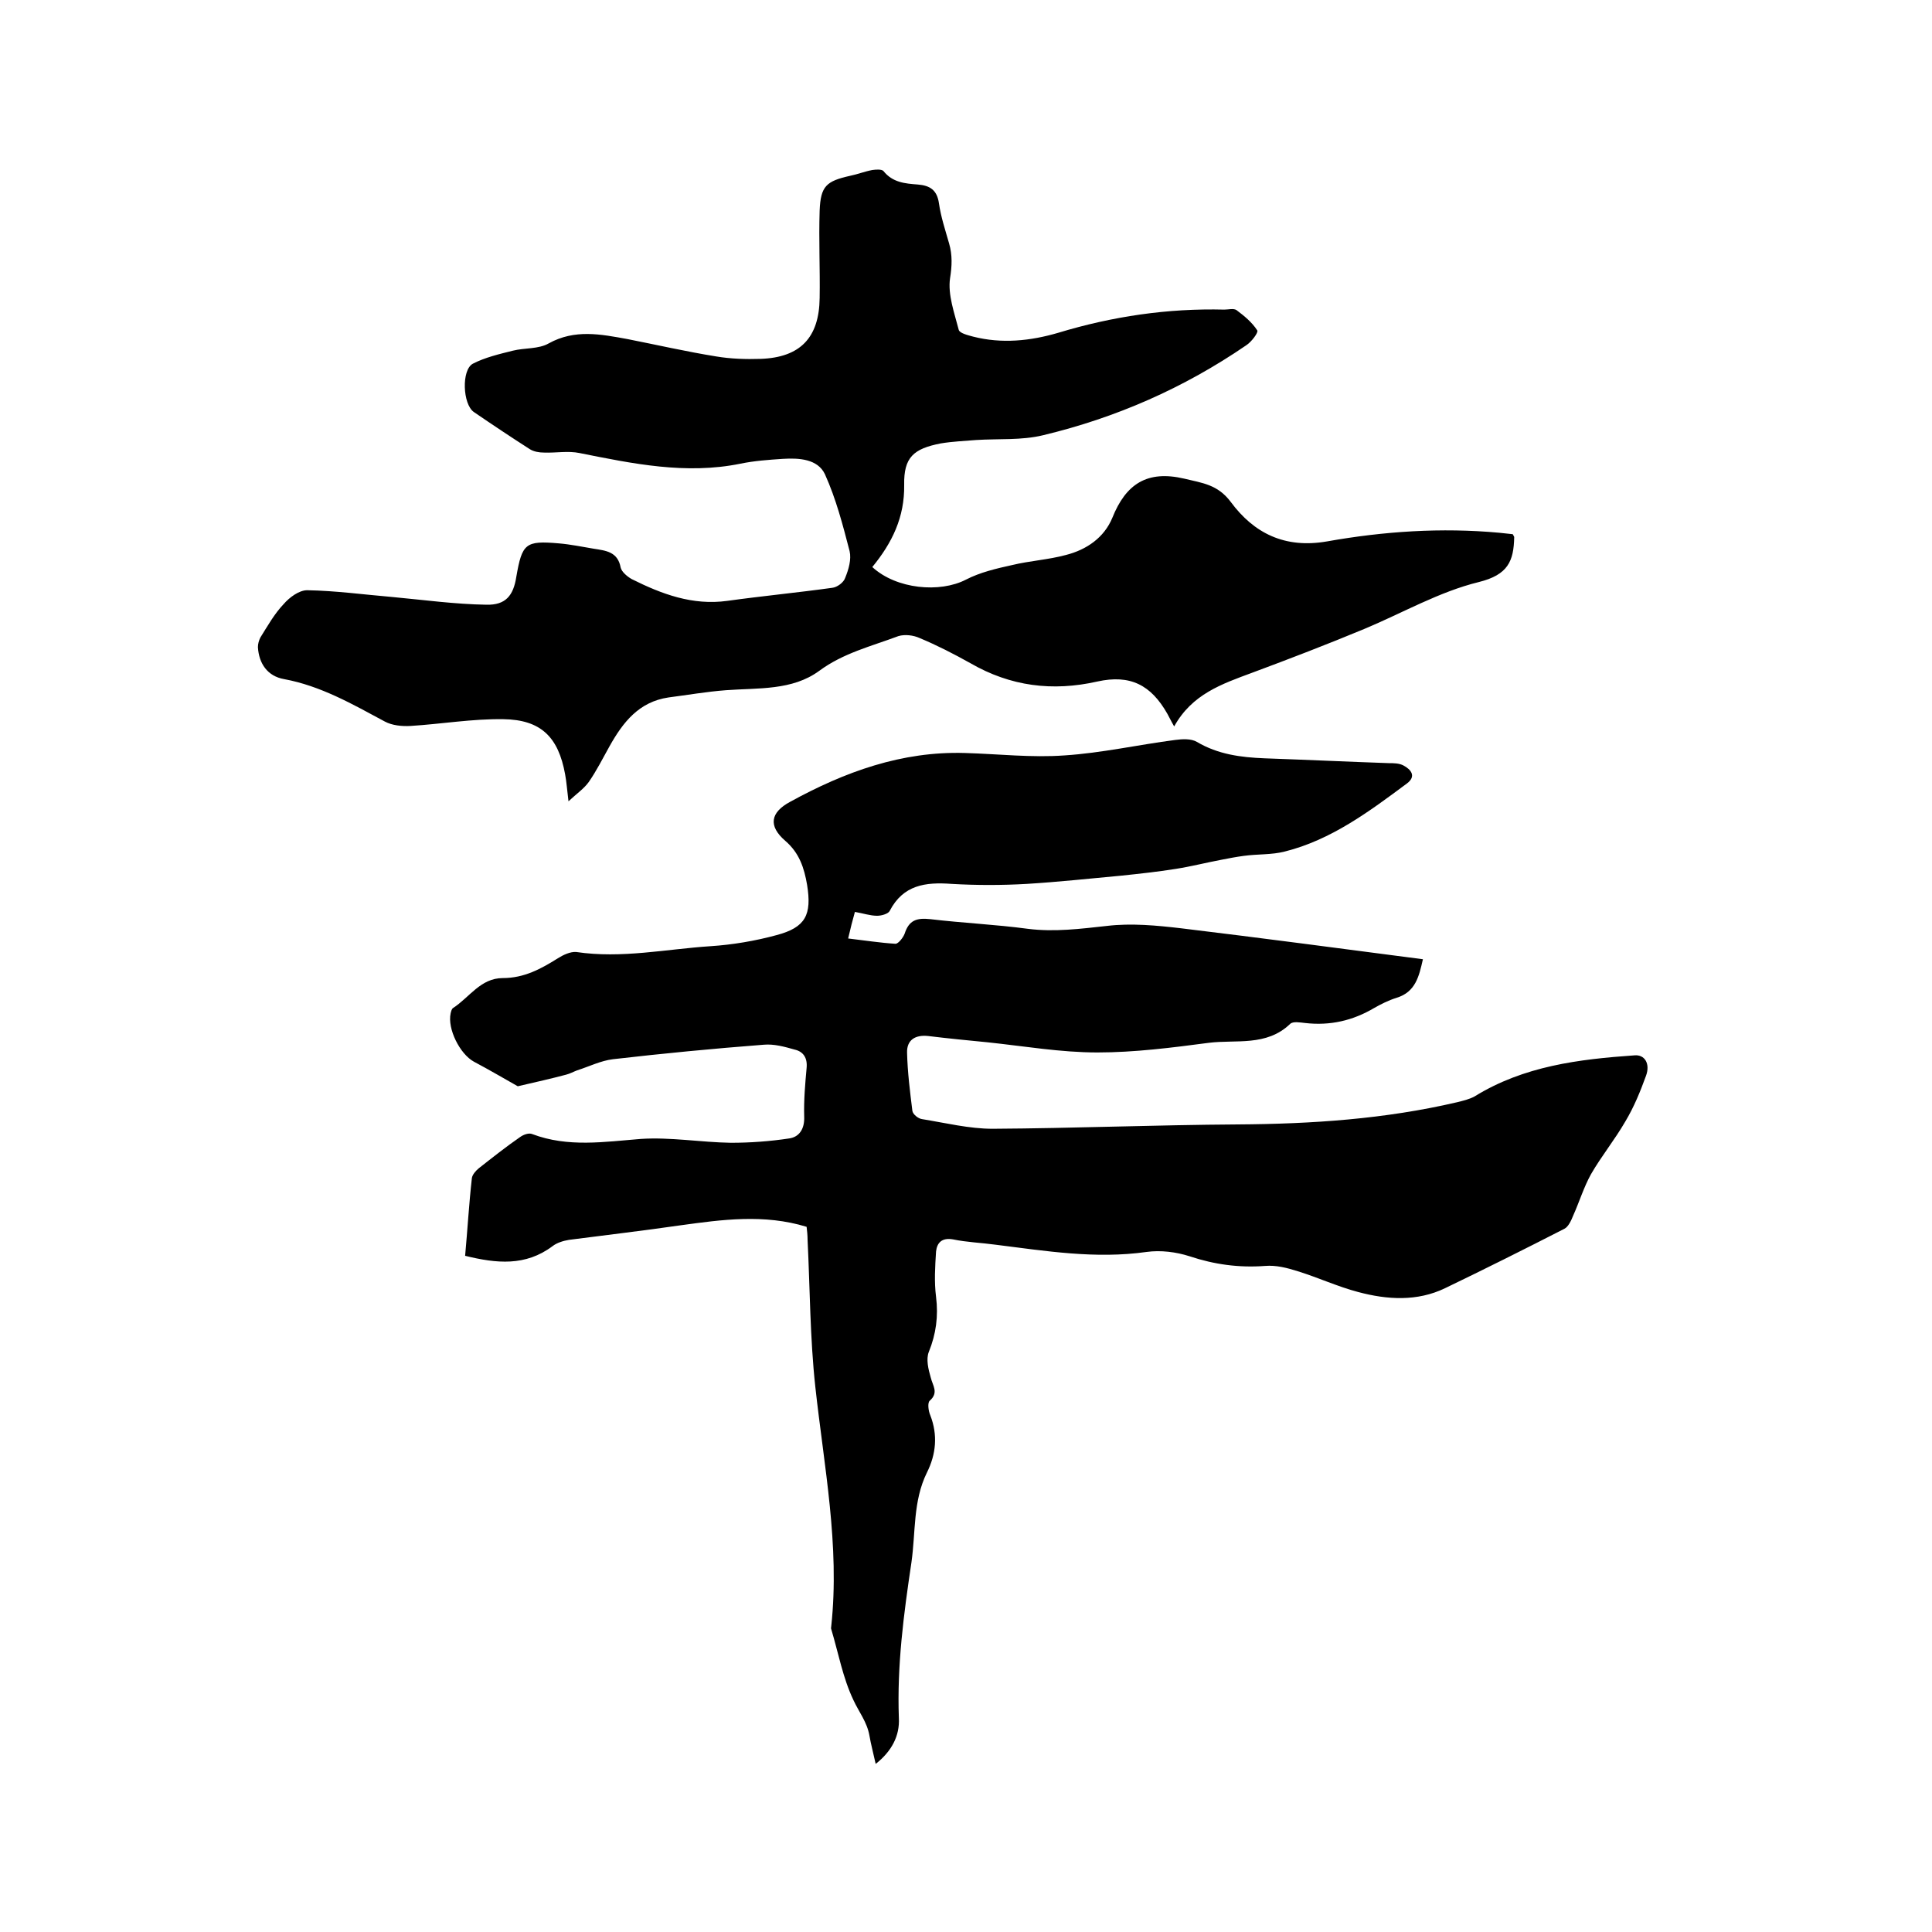 <svg enable-background="new 0 0 400 400" viewBox="0 0 400 400" xmlns="http://www.w3.org/2000/svg"><path d="m107.2 224.9c-2.5-1.4-5.7-3.3-9.1-5.1-2.9-1.6-5.5-6.8-4.8-10 .1-.4.2-.9.5-1.1 3.4-2.2 5.7-6.2 10.3-6.2 4.4 0 7.9-1.9 11.4-4.1 1.1-.7 2.6-1.4 3.8-1.3 9.4 1.4 18.6-.6 27.8-1.2 4.6-.3 9.3-1.1 13.7-2.3 6-1.6 7.3-4.2 6.3-10.4-.6-3.5-1.6-6.6-4.5-9.1-3.6-3.1-3.1-5.9 1-8.1 11.3-6.2 23.1-10.5 36.2-10.1 6.9.2 13.8 1 20.6.5 7.7-.5 15.2-2.2 22.9-3.2 1.5-.2 3.3-.3 4.5.4 4.4 2.6 9.1 3.2 14 3.4 8.6.3 17.1.7 25.7 1 1 0 2.2 0 3.1.5 1.5.8 2.7 2.2.7 3.7-7.8 5.8-15.7 11.7-25.3 14.1-2.7.7-5.6.5-8.5.9-1.5.2-3.1.5-4.6.8-3.2.6-6.3 1.4-9.5 1.9-3.8.6-7.5 1-11.3 1.4-6.5.6-13 1.3-19.5 1.7-5.2.3-10.4.3-15.6 0-5.4-.4-10 .2-12.8 5.6-.3.6-1.7 1-2.6 1-1.4 0-2.9-.5-4.6-.8-.5 1.8-.9 3.3-1.4 5.5 3.4.4 6.6.9 9.8 1.1.6 0 1.6-1.3 1.9-2.1.9-2.8 2.5-3.3 5.3-3 6.7.8 13.5 1.1 20.2 2 5.5.7 10.9 0 16.4-.6 5-.6 10.3-.1 15.4.5 16.6 2 33.1 4.2 50 6.4-.8 3.5-1.5 6.8-5.5 8-1.6.5-3.2 1.3-4.6 2.1-4.4 2.6-9.1 3.7-14.3 3.1-1-.1-2.5-.4-3.1.2-4.9 4.7-11.2 3.2-16.8 3.9-7.6 1-15.4 2-23.1 2-7.6 0-15.1-1.3-22.7-2.1-4.1-.4-8.2-.8-12.3-1.3-2.7-.3-4.5.8-4.4 3.5.1 4 .6 8 1.1 12 .1.7 1.2 1.6 2 1.7 4.9.8 9.8 2 14.6 2 16.9-.1 33.8-.8 50.8-.9 15.3-.1 30.4-1.1 45.4-4.6 1.2-.3 2.5-.6 3.6-1.2 10.2-6.3 21.6-7.7 33.1-8.5 2.1-.2 3.3 1.7 2.4 4.2-1.2 3.3-2.5 6.5-4.3 9.5-2.2 3.8-4.9 7.1-7.1 10.9-1.5 2.7-2.4 5.7-3.7 8.6-.4 1-1 2.3-1.8 2.7-8.2 4.2-16.4 8.3-24.7 12.3-5.8 2.8-12 2.4-18 .8-4.2-1.1-8.3-3-12.5-4.3-2.2-.7-4.5-1.3-6.8-1.1-5.4.4-10.5-.3-15.6-2-2.8-.9-6-1.3-8.9-.9-10.6 1.5-20.9-.2-31.3-1.5-2.9-.4-5.9-.5-8.8-1.1-2.3-.4-3.3.7-3.5 2.5-.2 3.1-.4 6.3 0 9.4.5 4 0 7.7-1.5 11.4-.6 1.5-.1 3.6.4 5.3.4 1.7 1.7 3.1-.2 4.8-.5.4-.3 2.1.1 3 1.6 4.1 1.2 8.1-.7 11.9-2.9 5.9-2.3 12.3-3.2 18.6-1.6 10.7-3 21.3-2.6 32.2.2 3.7-1.5 6.9-4.8 9.5-.5-2.3-1-4.1-1.3-5.9-.5-2.8-2.2-4.9-3.3-7.3-2.2-4.6-3.1-9.7-4.6-14.7-.1-.2 0-.4 0-.6 1.8-16.7-1.5-33.1-3.3-49.6-1.1-10.1-1.1-20.3-1.6-30.4 0-.9-.1-1.9-.2-2.7-8.8-2.7-17.5-1.5-26.2-.3-7.6 1.1-15.3 2-23 3-1.2.2-2.5.6-3.4 1.3-5.6 4.2-11.6 3.6-18.1 2 .5-5.5.8-10.8 1.4-16.1.1-.7.8-1.5 1.4-2 2.8-2.2 5.7-4.5 8.6-6.5.7-.5 1.8-.9 2.5-.6 7.4 2.8 14.9 1.6 22.5 1 6.1-.4 12.4.7 18.6.8 4.1 0 8.1-.3 12.1-.9 2.1-.3 3.2-2 3.1-4.5-.1-3.4.2-6.8.5-10.1.2-2.1-.7-3.4-2.5-3.8-2.1-.6-4.3-1.2-6.4-1-10.4.8-20.8 1.8-31.2 3-2.5.3-4.9 1.5-7.4 2.3-.8.3-1.5.7-2.3.9-3 .8-6.1 1.5-10 2.4z"/><path d="m180.6 117.4c5 4.6 14 5.4 19.4 2.6 2.9-1.5 6.3-2.3 9.5-3 3.7-.9 7.5-1.1 11.2-2.1 4.3-1.1 7.9-3.6 9.6-7.7 2.8-7 7.2-9.9 14.9-8.1 3.7.9 6.9 1.2 9.6 4.8 4.8 6.5 11.2 9.7 19.9 8.2 11.8-2.1 23.7-2.9 35.7-1.8 1 .1 2 .2 2.8.3.2.4.3.5.3.6-.1 5-1.3 7.8-7.3 9.3-8.2 2-15.8 6.4-23.7 9.7-7.7 3.2-15.5 6.2-23.3 9.1-6.2 2.3-12.4 4.4-16.1 11.1-.7-1.2-1-1.9-1.4-2.6-3.4-6-7.7-8.2-14.5-6.7-9.3 2.1-18 1-26.3-3.8-3.4-1.9-6.9-3.7-10.5-5.2-1.3-.6-3.1-.8-4.4-.4-5.6 2.1-11.4 3.5-16.4 7.2-5.6 4.1-12.6 3.5-19.3 4-4 .3-8 1-11.9 1.5-6.1.9-9.4 5.1-12.2 10.1-1.4 2.5-2.7 5.1-4.3 7.4-1 1.4-2.5 2.4-4.2 4-.3-2.4-.4-4-.7-5.6-1.4-7.7-5-11.3-12.8-11.4-6.4-.1-12.8 1-19.2 1.4-1.8.1-3.8-.1-5.3-.9-6.7-3.6-13.3-7.4-20.9-8.8-3.4-.6-5.2-3.2-5.4-6.6 0-.7.2-1.4.5-2 1.5-2.4 2.9-4.9 4.8-6.9 1.2-1.4 3.2-2.9 4.9-2.9 5.9.1 11.7.9 17.6 1.4 6.5.6 13 1.5 19.5 1.6 4 .1 5.6-1.9 6.2-5.8 1.2-6.9 1.9-7.5 8.8-6.9 2.4.2 4.8.7 7.2 1.1 2.5.4 5 .6 5.6 3.9.2.9 1.4 1.9 2.3 2.4 6.2 3.1 12.6 5.5 19.8 4.5s14.5-1.7 21.7-2.7c1-.1 2.4-1.1 2.7-2.1.7-1.7 1.3-3.8.9-5.5-1.4-5.4-2.8-10.8-5.1-15.9-1.5-3.2-5.4-3.4-8.7-3.2-3 .2-5.9.4-8.8 1-11.3 2.3-22.3 0-33.3-2.2-2.4-.5-4.9 0-7.4-.1-1 0-2.1-.2-2.9-.7-3.9-2.5-7.8-5.1-11.6-7.7-2.3-1.6-2.6-8.7-.2-10 2.5-1.3 5.5-2 8.3-2.7 2.4-.6 5.3-.3 7.4-1.5 5.4-3 10.8-1.9 16.3-.9 6.1 1.2 12.2 2.6 18.4 3.6 3 .5 6.1.6 9.2.5 8.2-.3 12.1-4.4 12.2-12.6.1-6-.2-12 0-18.1.2-5.1 1.4-6.1 6.3-7.2 1.5-.3 3-.9 4.6-1.2.7-.1 1.9-.2 2.3.2 1.9 2.4 4.5 2.6 7.1 2.8 2.5.2 4 1.1 4.4 3.9s1.3 5.5 2.1 8.3c.7 2.4.6 4.7.2 7.2-.5 3.4.9 7.2 1.8 10.7.2.7 1.9 1.1 3 1.4 5.9 1.5 11.8.9 17.6-.8 11.2-3.4 22.7-5.1 34.4-4.8.8 0 1.9-.3 2.5.1 1.6 1.2 3.2 2.5 4.3 4.2.3.4-1.2 2.4-2.3 3.1-13 8.9-27 15-42 18.6-4.5 1.1-9.3.7-13.9 1-2.4.2-4.9.3-7.3.7-5.7 1.1-7.7 2.9-7.6 8.6.1 6.7-2.5 12-6.6 17z"/></svg>